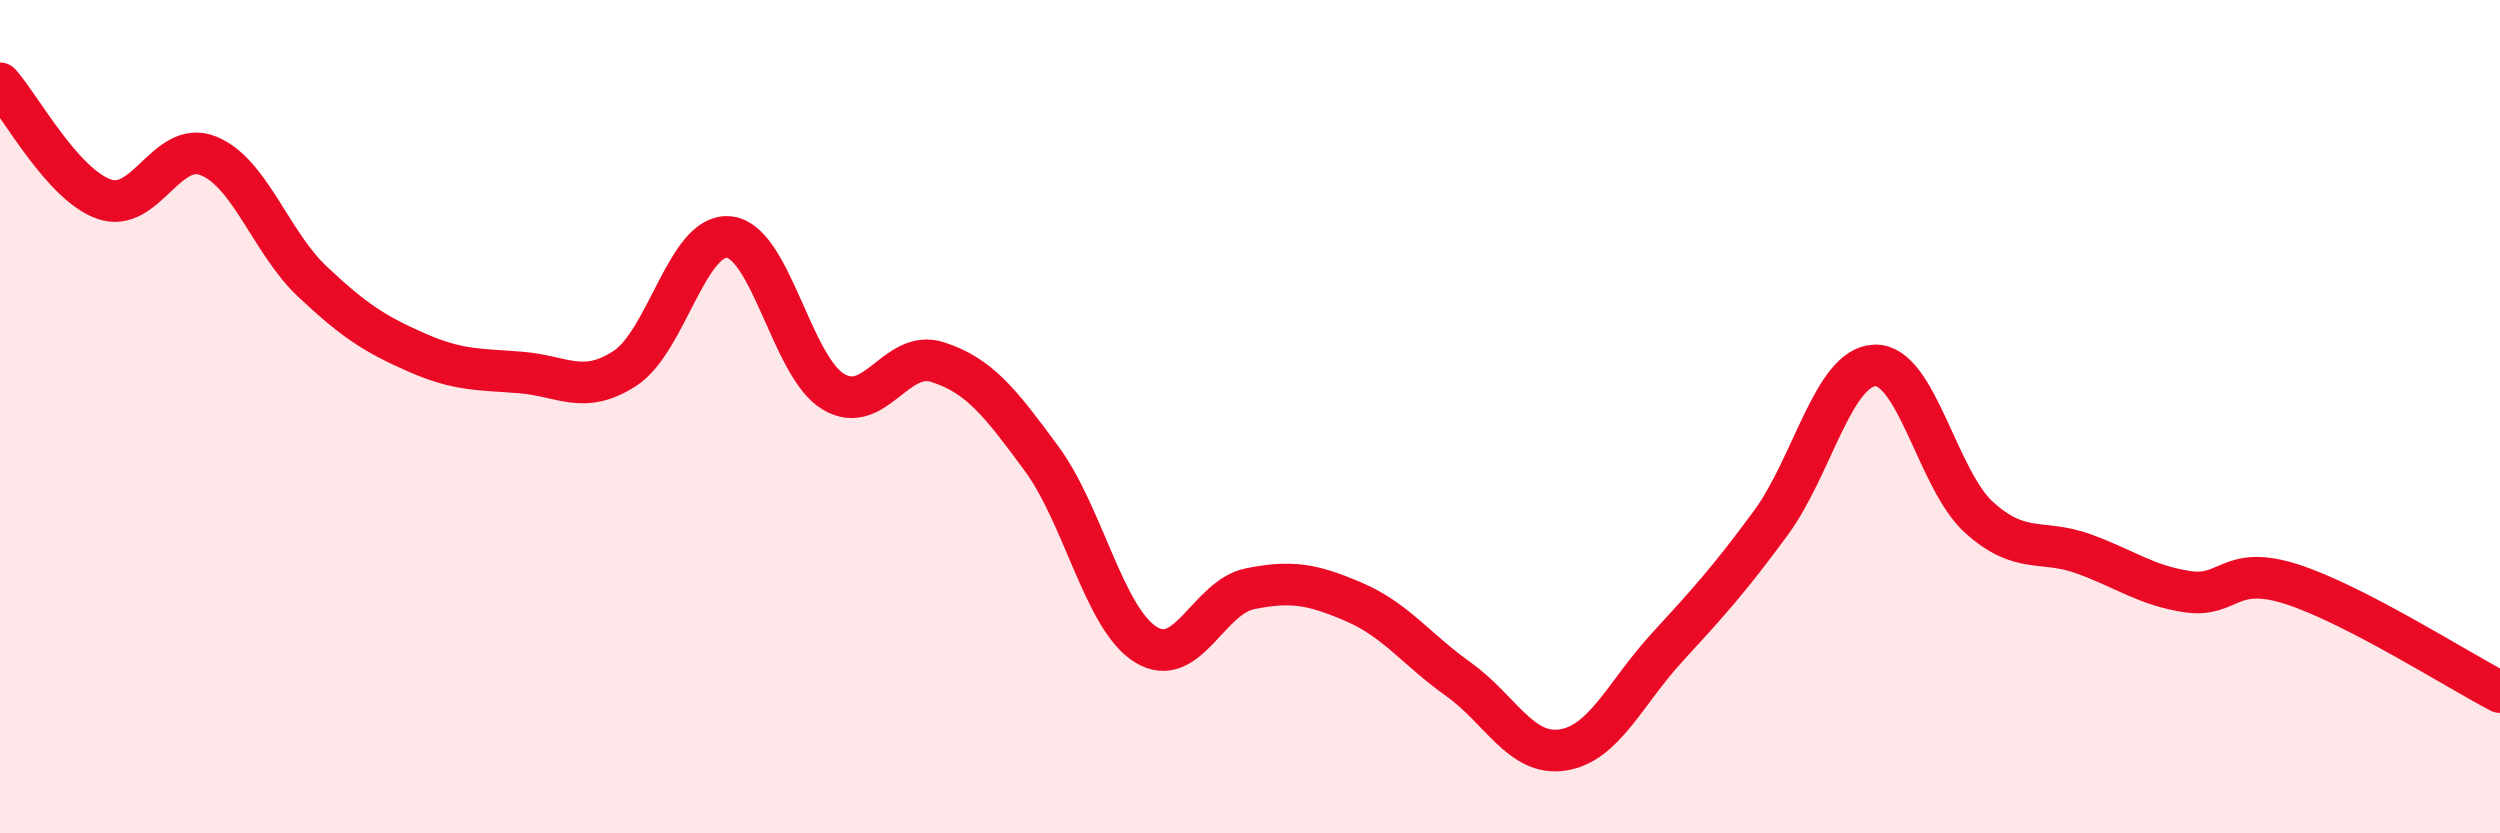 
    <svg width="60" height="20" viewBox="0 0 60 20" xmlns="http://www.w3.org/2000/svg">
      <path
        d="M 0,2 C 0.5,2.56 1.5,4.43 2.5,4.78 C 3.5,5.13 4,3.34 5,3.74 C 6,4.14 6.5,5.82 7.5,6.76 C 8.5,7.7 9,8.02 10,8.46 C 11,8.9 11.5,8.86 12.5,8.94 C 13.5,9.02 14,9.49 15,8.84 C 16,8.19 16.5,5.58 17.5,5.69 C 18.5,5.8 19,8.8 20,9.4 C 21,10 21.5,8.37 22.5,8.69 C 23.5,9.01 24,9.65 25,11.01 C 26,12.37 26.5,14.85 27.5,15.47 C 28.5,16.09 29,14.33 30,14.13 C 31,13.93 31.5,14.02 32.5,14.45 C 33.5,14.88 34,15.59 35,16.3 C 36,17.01 36.5,18.15 37.5,18 C 38.5,17.85 39,16.64 40,15.55 C 41,14.46 41.5,13.91 42.5,12.55 C 43.5,11.19 44,8.8 45,8.77 C 46,8.74 46.5,11.52 47.5,12.42 C 48.5,13.32 49,12.93 50,13.29 C 51,13.65 51.5,14.05 52.5,14.2 C 53.5,14.35 53.5,13.54 55,14.02 C 56.5,14.5 59,16.09 60,16.61L60 20L0 20Z"
        fill="#EB0A25"
        opacity="0.1"
        stroke-linecap="round"
        stroke-linejoin="round"
      />
      <path
        d="M 0,2 C 0.5,2.56 1.5,4.43 2.5,4.78 C 3.5,5.13 4,3.34 5,3.74 C 6,4.14 6.5,5.82 7.5,6.76 C 8.5,7.7 9,8.02 10,8.46 C 11,8.9 11.5,8.86 12.5,8.94 C 13.5,9.02 14,9.49 15,8.84 C 16,8.19 16.5,5.58 17.5,5.69 C 18.5,5.8 19,8.8 20,9.4 C 21,10 21.5,8.37 22.5,8.69 C 23.5,9.01 24,9.65 25,11.01 C 26,12.37 26.5,14.85 27.5,15.47 C 28.5,16.09 29,14.33 30,14.13 C 31,13.93 31.5,14.02 32.5,14.45 C 33.5,14.88 34,15.59 35,16.3 C 36,17.01 36.5,18.15 37.5,18 C 38.5,17.85 39,16.64 40,15.55 C 41,14.46 41.5,13.91 42.5,12.55 C 43.5,11.19 44,8.8 45,8.77 C 46,8.74 46.5,11.52 47.5,12.42 C 48.5,13.32 49,12.93 50,13.29 C 51,13.65 51.5,14.05 52.5,14.2 C 53.5,14.35 53.5,13.54 55,14.02 C 56.5,14.5 59,16.09 60,16.61"
        stroke="#EB0A25"
        stroke-width="1"
        fill="none"
        stroke-linecap="round"
        stroke-linejoin="round"
      />
    </svg>
  